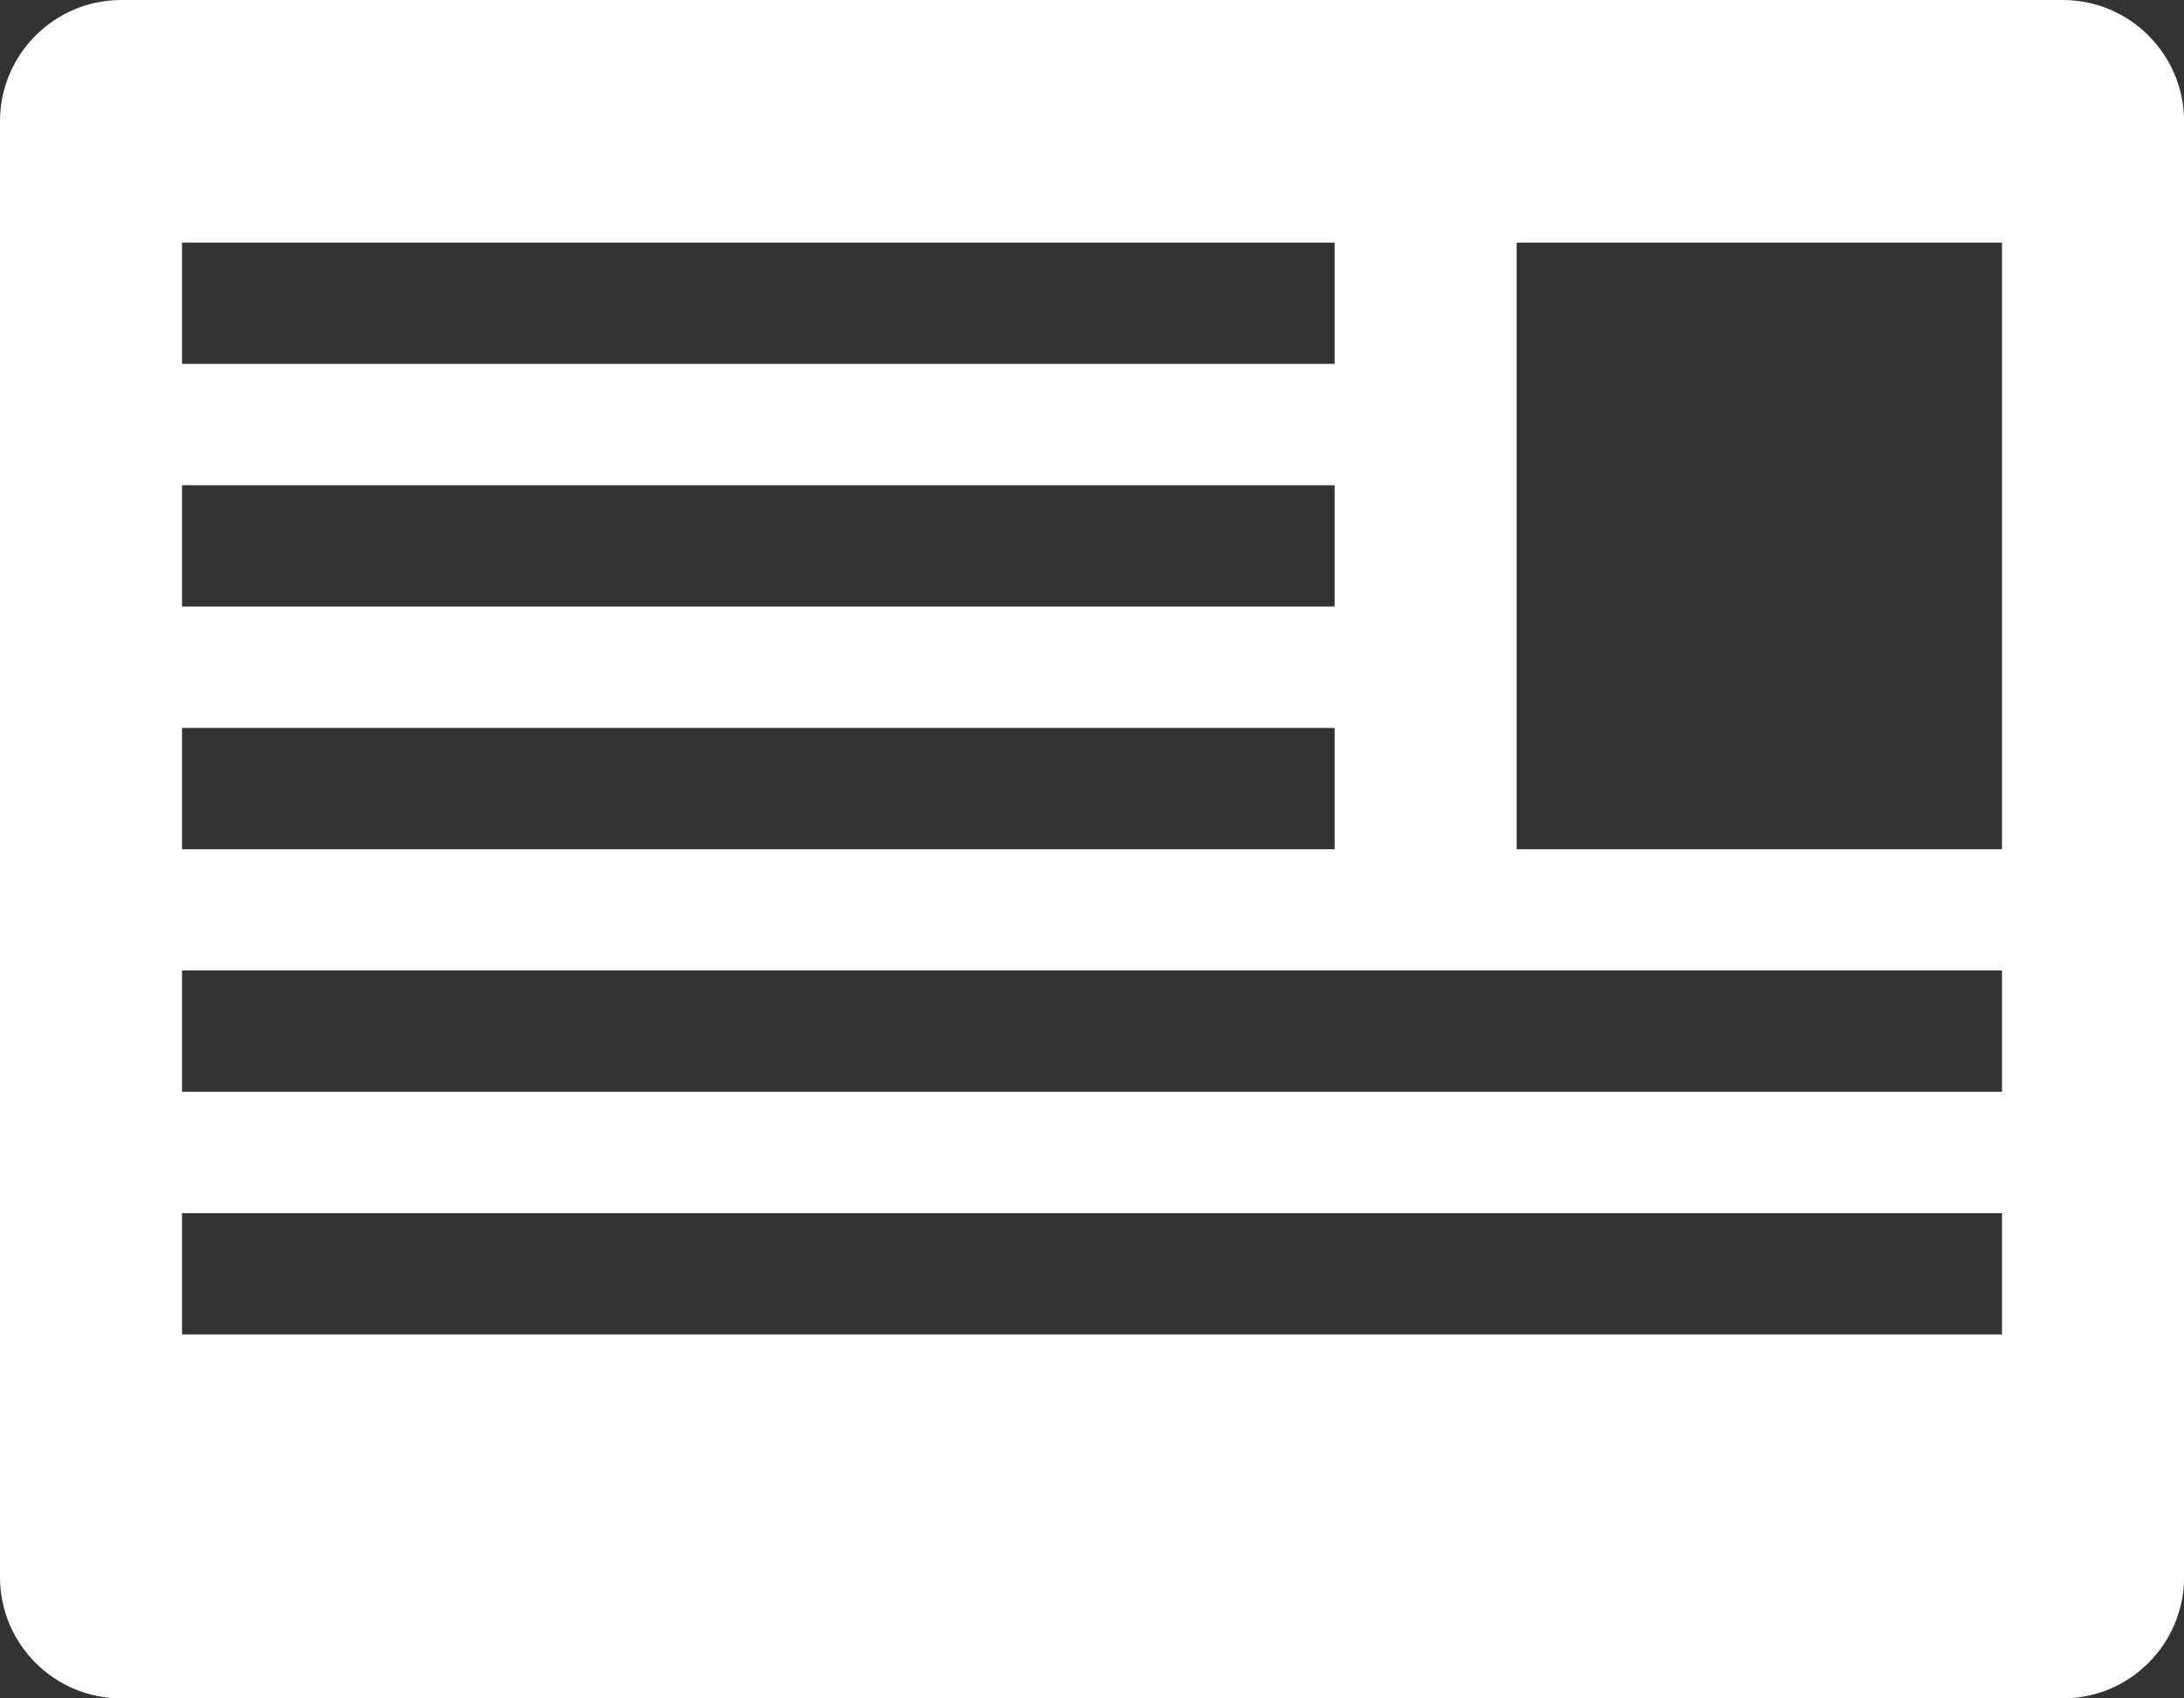 <?xml version="1.0" encoding="utf-8"?>
<!-- Generator: Adobe Illustrator 16.0.4, SVG Export Plug-In . SVG Version: 6.00 Build 0)  -->
<!DOCTYPE svg PUBLIC "-//W3C//DTD SVG 1.1//EN" "http://www.w3.org/Graphics/SVG/1.1/DTD/svg11.dtd">
<svg version="1.1" id="Layer_1" xmlns="http://www.w3.org/2000/svg" xmlns:xlink="http://www.w3.org/1999/xlink" x="0px" y="0px"
	 width="25.714px" height="20px" viewBox="0 0 25.714 20" enable-background="new 0 0 25.714 20" xml:space="preserve">
<rect x="0" y="0" width="25.714" height="20" fill="#333333" stroke="none"/>
<path fill="#FFFFFF" d="M24.286,0H1.429C0.64,0,0,0.64,0,1.429v17.143C0,19.36,0.64,20,1.429,20h22.857
	c0.789,0,1.429-0.64,1.429-1.429V1.429C25.714,0.64,25.075,0,24.286,0z M2.143,2.857h13.571v1.428H2.143V2.857z M2.143,5.714h13.571
	v1.429H2.143V5.714z M2.143,8.572h13.571V10H2.143V8.572z M23.571,15.714H2.143v-1.428h21.428V15.714z M23.571,12.856H2.143v-1.428
	h21.428V12.856z M23.571,10h-5.714V2.857h5.714V10z"/>
</svg>
